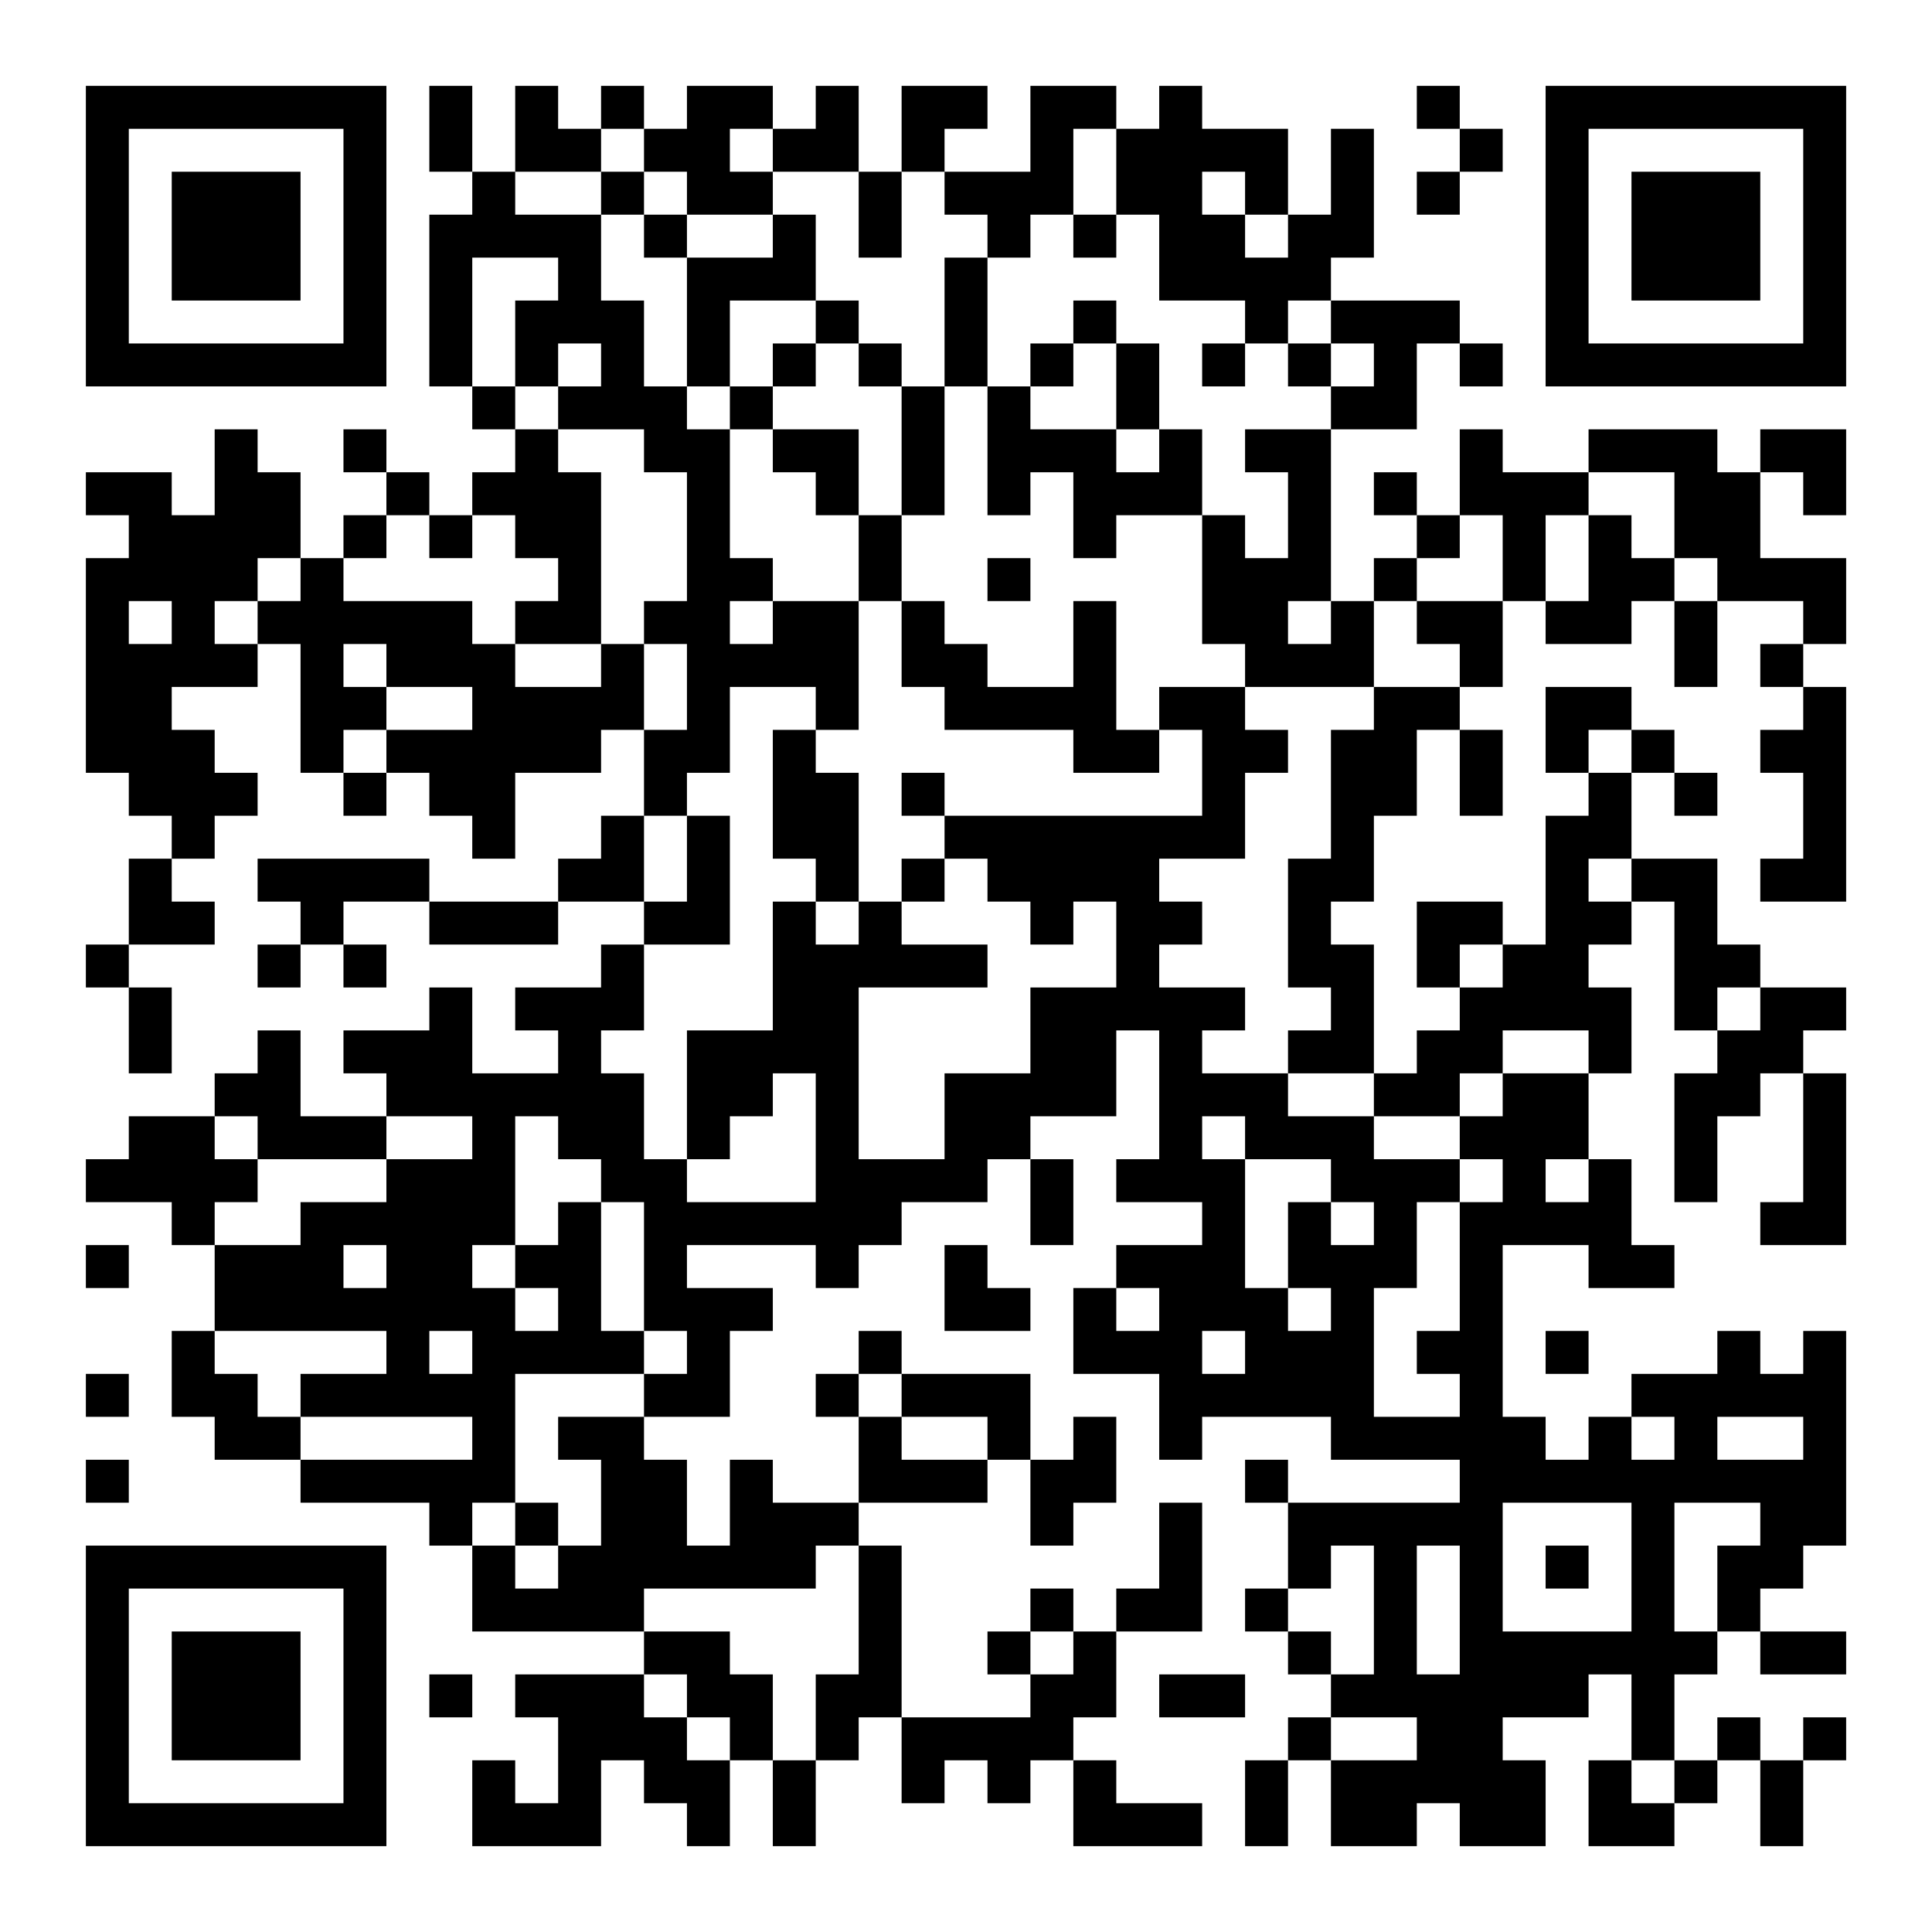 <?xml version="1.0" encoding="UTF-8"?>
<svg xmlns="http://www.w3.org/2000/svg" version="1.1" width="400" height="400" viewBox="0 0 400 400"><rect x="0" y="0" width="400" height="400" fill="#ffffff"/><g transform="scale(8.889)"><g transform="translate(2,2)"><path fill-rule="evenodd" d="M8 0L8 2L9 2L9 3L8 3L8 7L9 7L9 8L10 8L10 9L9 9L9 10L8 10L8 9L7 9L7 8L6 8L6 9L7 9L7 10L6 10L6 11L5 11L5 9L4 9L4 8L3 8L3 10L2 10L2 9L0 9L0 10L1 10L1 11L0 11L0 16L1 16L1 17L2 17L2 18L1 18L1 20L0 20L0 21L1 21L1 23L2 23L2 21L1 21L1 20L3 20L3 19L2 19L2 18L3 18L3 17L4 17L4 16L3 16L3 15L2 15L2 14L4 14L4 13L5 13L5 16L6 16L6 17L7 17L7 16L8 16L8 17L9 17L9 18L10 18L10 16L12 16L12 15L13 15L13 17L12 17L12 18L11 18L11 19L8 19L8 18L4 18L4 19L5 19L5 20L4 20L4 21L5 21L5 20L6 20L6 21L7 21L7 20L6 20L6 19L8 19L8 20L11 20L11 19L13 19L13 20L12 20L12 21L10 21L10 22L11 22L11 23L9 23L9 21L8 21L8 22L6 22L6 23L7 23L7 24L5 24L5 22L4 22L4 23L3 23L3 24L1 24L1 25L0 25L0 26L2 26L2 27L3 27L3 29L2 29L2 31L3 31L3 32L5 32L5 33L8 33L8 34L9 34L9 36L13 36L13 37L10 37L10 38L11 38L11 40L10 40L10 39L9 39L9 41L12 41L12 39L13 39L13 40L14 40L14 41L15 41L15 39L16 39L16 41L17 41L17 39L18 39L18 38L19 38L19 40L20 40L20 39L21 39L21 40L22 40L22 39L23 39L23 41L26 41L26 40L24 40L24 39L23 39L23 38L24 38L24 36L26 36L26 33L25 33L25 35L24 35L24 36L23 36L23 35L22 35L22 36L21 36L21 37L22 37L22 38L19 38L19 34L18 34L18 33L21 33L21 32L22 32L22 34L23 34L23 33L24 33L24 31L23 31L23 32L22 32L22 30L19 30L19 29L18 29L18 30L17 30L17 31L18 31L18 33L16 33L16 32L15 32L15 34L14 34L14 32L13 32L13 31L15 31L15 29L16 29L16 28L14 28L14 27L17 27L17 28L18 28L18 27L19 27L19 26L21 26L21 25L22 25L22 27L23 27L23 25L22 25L22 24L24 24L24 22L25 22L25 25L24 25L24 26L26 26L26 27L24 27L24 28L23 28L23 30L25 30L25 32L26 32L26 31L29 31L29 32L32 32L32 33L28 33L28 32L27 32L27 33L28 33L28 35L27 35L27 36L28 36L28 37L29 37L29 38L28 38L28 39L27 39L27 41L28 41L28 39L29 39L29 41L31 41L31 40L32 40L32 41L34 41L34 39L33 39L33 38L35 38L35 37L36 37L36 39L35 39L35 41L37 41L37 40L38 40L38 39L39 39L39 41L40 41L40 39L41 39L41 38L40 38L40 39L39 39L39 38L38 38L38 39L37 39L37 37L38 37L38 36L39 36L39 37L41 37L41 36L39 36L39 35L40 35L40 34L41 34L41 29L40 29L40 30L39 30L39 29L38 29L38 30L36 30L36 31L35 31L35 32L34 32L34 31L33 31L33 27L35 27L35 28L37 28L37 27L36 27L36 25L35 25L35 23L36 23L36 21L35 21L35 20L36 20L36 19L37 19L37 22L38 22L38 23L37 23L37 26L38 26L38 24L39 24L39 23L40 23L40 26L39 26L39 27L41 27L41 23L40 23L40 22L41 22L41 21L39 21L39 20L38 20L38 18L36 18L36 16L37 16L37 17L38 17L38 16L37 16L37 15L36 15L36 14L34 14L34 16L35 16L35 17L34 17L34 20L33 20L33 19L31 19L31 21L32 21L32 22L31 22L31 23L30 23L30 20L29 20L29 19L30 19L30 17L31 17L31 15L32 15L32 17L33 17L33 15L32 15L32 14L33 14L33 12L34 12L34 13L36 13L36 12L37 12L37 14L38 14L38 12L40 12L40 13L39 13L39 14L40 14L40 15L39 15L39 16L40 16L40 18L39 18L39 19L41 19L41 14L40 14L40 13L41 13L41 11L39 11L39 9L40 9L40 10L41 10L41 8L39 8L39 9L38 9L38 8L35 8L35 9L33 9L33 8L32 8L32 10L31 10L31 9L30 9L30 10L31 10L31 11L30 11L30 12L29 12L29 8L31 8L31 6L32 6L32 7L33 7L33 6L32 6L32 5L29 5L29 4L30 4L30 1L29 1L29 3L28 3L28 1L26 1L26 0L25 0L25 1L24 1L24 0L22 0L22 2L20 2L20 1L21 1L21 0L19 0L19 2L18 2L18 0L17 0L17 1L16 1L16 0L14 0L14 1L13 1L13 0L12 0L12 1L11 1L11 0L10 0L10 2L9 2L9 0ZM31 0L31 1L32 1L32 2L31 2L31 3L32 3L32 2L33 2L33 1L32 1L32 0ZM12 1L12 2L10 2L10 3L12 3L12 5L13 5L13 7L14 7L14 8L15 8L15 11L16 11L16 12L15 12L15 13L16 13L16 12L18 12L18 15L17 15L17 14L15 14L15 16L14 16L14 17L13 17L13 19L14 19L14 17L15 17L15 20L13 20L13 22L12 22L12 23L13 23L13 25L14 25L14 26L17 26L17 23L16 23L16 24L15 24L15 25L14 25L14 22L16 22L16 19L17 19L17 20L18 20L18 19L19 19L19 20L21 20L21 21L18 21L18 25L20 25L20 23L22 23L22 21L24 21L24 19L23 19L23 20L22 20L22 19L21 19L21 18L20 18L20 17L26 17L26 15L25 15L25 14L27 14L27 15L28 15L28 16L27 16L27 18L25 18L25 19L26 19L26 20L25 20L25 21L27 21L27 22L26 22L26 23L28 23L28 24L30 24L30 25L32 25L32 26L31 26L31 28L30 28L30 31L32 31L32 30L31 30L31 29L32 29L32 26L33 26L33 25L32 25L32 24L33 24L33 23L35 23L35 22L33 22L33 23L32 23L32 24L30 24L30 23L28 23L28 22L29 22L29 21L28 21L28 18L29 18L29 15L30 15L30 14L32 14L32 13L31 13L31 12L33 12L33 10L32 10L32 11L31 11L31 12L30 12L30 14L27 14L27 13L26 13L26 10L27 10L27 11L28 11L28 9L27 9L27 8L29 8L29 7L30 7L30 6L29 6L29 5L28 5L28 6L27 6L27 5L25 5L25 3L24 3L24 1L23 1L23 3L22 3L22 4L21 4L21 3L20 3L20 2L19 2L19 4L18 4L18 2L16 2L16 1L15 1L15 2L16 2L16 3L14 3L14 2L13 2L13 1ZM12 2L12 3L13 3L13 4L14 4L14 7L15 7L15 8L16 8L16 9L17 9L17 10L18 10L18 12L19 12L19 14L20 14L20 15L23 15L23 16L25 16L25 15L24 15L24 12L23 12L23 14L21 14L21 13L20 13L20 12L19 12L19 10L20 10L20 7L21 7L21 10L22 10L22 9L23 9L23 11L24 11L24 10L26 10L26 8L25 8L25 6L24 6L24 5L23 5L23 6L22 6L22 7L21 7L21 4L20 4L20 7L19 7L19 6L18 6L18 5L17 5L17 3L16 3L16 4L14 4L14 3L13 3L13 2ZM26 2L26 3L27 3L27 4L28 4L28 3L27 3L27 2ZM23 3L23 4L24 4L24 3ZM9 4L9 7L10 7L10 8L11 8L11 9L12 9L12 13L10 13L10 12L11 12L11 11L10 11L10 10L9 10L9 11L8 11L8 10L7 10L7 11L6 11L6 12L9 12L9 13L10 13L10 14L12 14L12 13L13 13L13 15L14 15L14 13L13 13L13 12L14 12L14 9L13 9L13 8L11 8L11 7L12 7L12 6L11 6L11 7L10 7L10 5L11 5L11 4ZM15 5L15 7L16 7L16 8L18 8L18 10L19 10L19 7L18 7L18 6L17 6L17 5ZM16 6L16 7L17 7L17 6ZM23 6L23 7L22 7L22 8L24 8L24 9L25 9L25 8L24 8L24 6ZM26 6L26 7L27 7L27 6ZM28 6L28 7L29 7L29 6ZM35 9L35 10L34 10L34 12L35 12L35 10L36 10L36 11L37 11L37 12L38 12L38 11L37 11L37 9ZM4 11L4 12L3 12L3 13L4 13L4 12L5 12L5 11ZM21 11L21 12L22 12L22 11ZM1 12L1 13L2 13L2 12ZM28 12L28 13L29 13L29 12ZM6 13L6 14L7 14L7 15L6 15L6 16L7 16L7 15L9 15L9 14L7 14L7 13ZM16 15L16 18L17 18L17 19L18 19L18 16L17 16L17 15ZM35 15L35 16L36 16L36 15ZM19 16L19 17L20 17L20 16ZM19 18L19 19L20 19L20 18ZM35 18L35 19L36 19L36 18ZM32 20L32 21L33 21L33 20ZM38 21L38 22L39 22L39 21ZM3 24L3 25L4 25L4 26L3 26L3 27L5 27L5 26L7 26L7 25L9 25L9 24L7 24L7 25L4 25L4 24ZM10 24L10 27L9 27L9 28L10 28L10 29L11 29L11 28L10 28L10 27L11 27L11 26L12 26L12 29L13 29L13 30L10 30L10 33L9 33L9 34L10 34L10 35L11 35L11 34L12 34L12 32L11 32L11 31L13 31L13 30L14 30L14 29L13 29L13 26L12 26L12 25L11 25L11 24ZM26 24L26 25L27 25L27 28L28 28L28 29L29 29L29 28L28 28L28 26L29 26L29 27L30 27L30 26L29 26L29 25L27 25L27 24ZM34 25L34 26L35 26L35 25ZM0 27L0 28L1 28L1 27ZM6 27L6 28L7 28L7 27ZM20 27L20 29L22 29L22 28L21 28L21 27ZM24 28L24 29L25 29L25 28ZM3 29L3 30L4 30L4 31L5 31L5 32L9 32L9 31L5 31L5 30L7 30L7 29ZM8 29L8 30L9 30L9 29ZM26 29L26 30L27 30L27 29ZM34 29L34 30L35 30L35 29ZM0 30L0 31L1 31L1 30ZM18 30L18 31L19 31L19 32L21 32L21 31L19 31L19 30ZM36 31L36 32L37 32L37 31ZM38 31L38 32L40 32L40 31ZM0 32L0 33L1 33L1 32ZM10 33L10 34L11 34L11 33ZM33 33L33 36L36 36L36 33ZM37 33L37 36L38 36L38 34L39 34L39 33ZM17 34L17 35L13 35L13 36L15 36L15 37L16 37L16 39L17 39L17 37L18 37L18 34ZM29 34L29 35L28 35L28 36L29 36L29 37L30 37L30 34ZM31 34L31 37L32 37L32 34ZM34 34L34 35L35 35L35 34ZM22 36L22 37L23 37L23 36ZM8 37L8 38L9 38L9 37ZM13 37L13 38L14 38L14 39L15 39L15 38L14 38L14 37ZM25 37L25 38L27 38L27 37ZM29 38L29 39L31 39L31 38ZM36 39L36 40L37 40L37 39ZM0 0L0 7L7 7L7 0ZM1 1L1 6L6 6L6 1ZM2 2L2 5L5 5L5 2ZM34 0L34 7L41 7L41 0ZM35 1L35 6L40 6L40 1ZM36 2L36 5L39 5L39 2ZM0 34L0 41L7 41L7 34ZM1 35L1 40L6 40L6 35ZM2 36L2 39L5 39L5 36Z" fill="#000000"/></g></g></svg>
